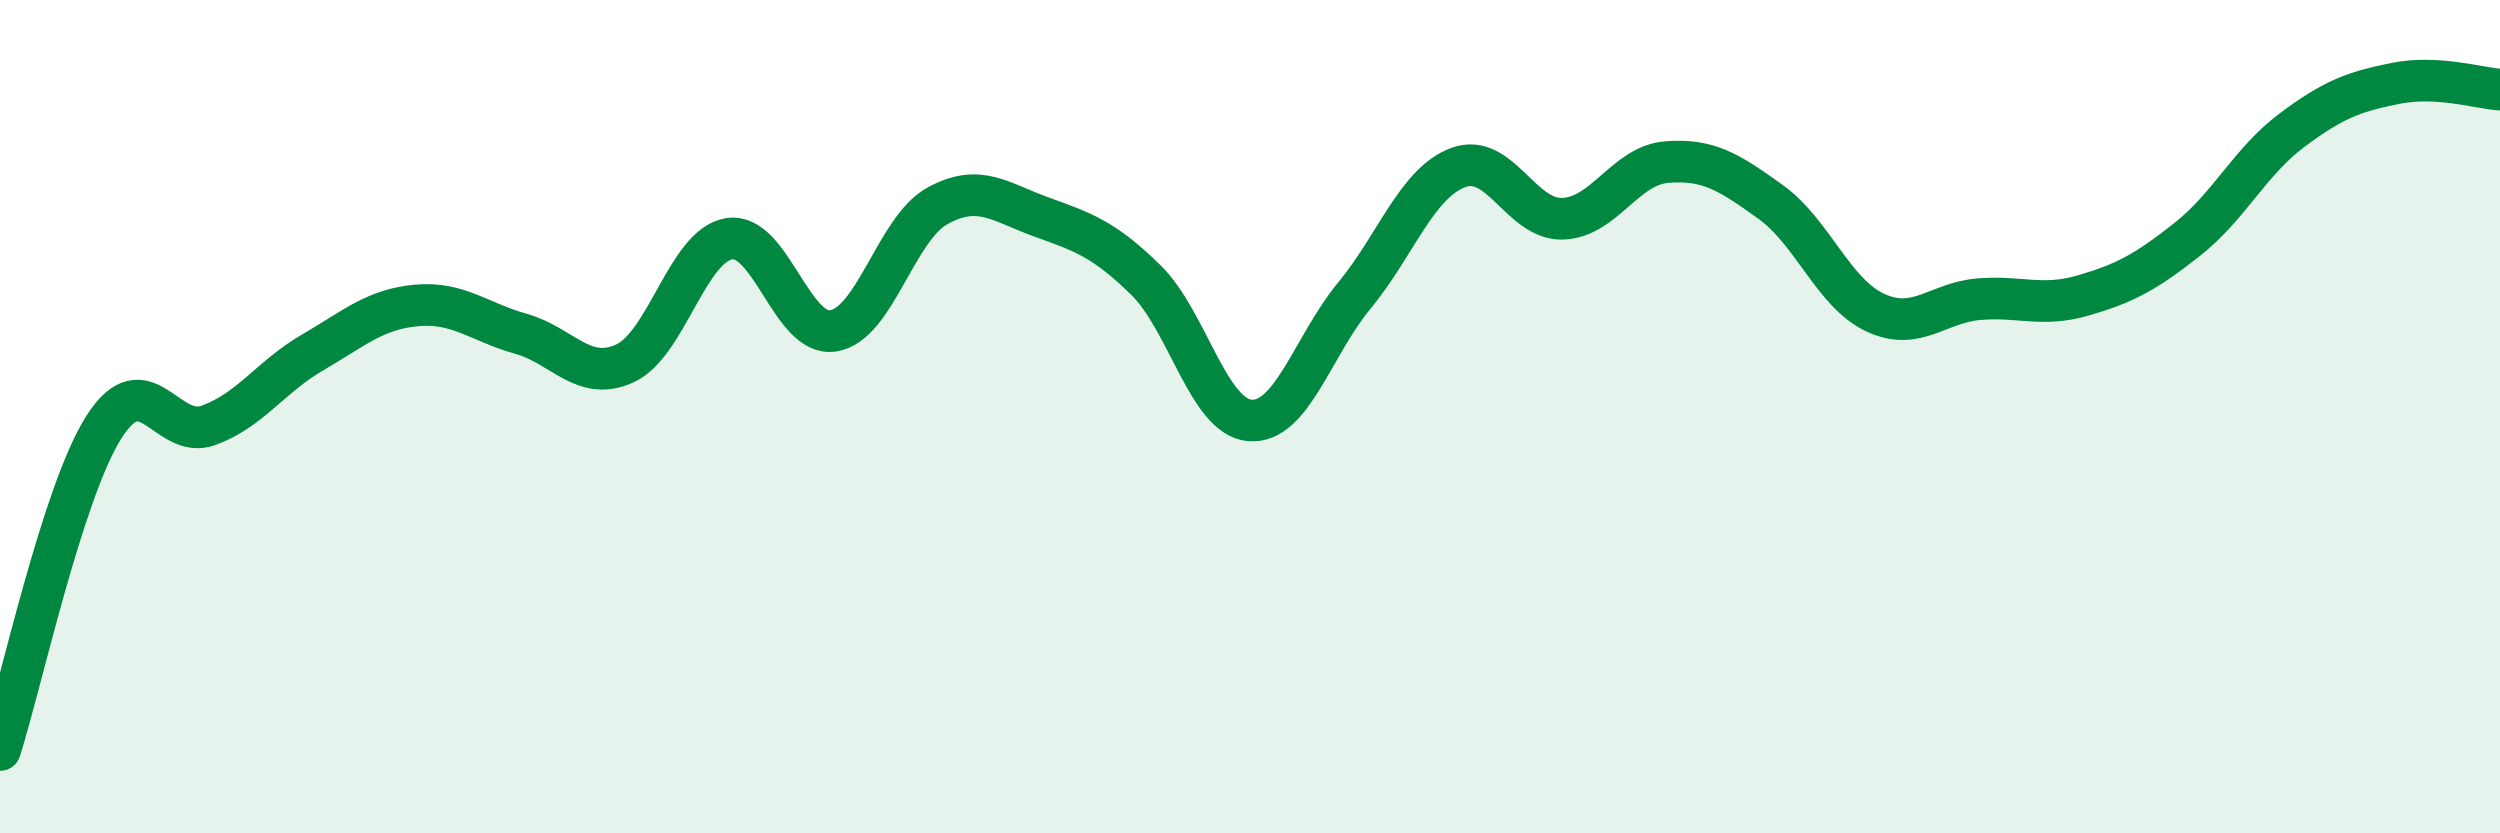 
    <svg width="60" height="20" viewBox="0 0 60 20" xmlns="http://www.w3.org/2000/svg">
      <path
        d="M 0,18 C 0.5,16.45 1.5,11.8 2.5,10.24 C 3.5,8.68 4,10.57 5,10.21 C 6,9.85 6.5,9.04 7.5,8.46 C 8.5,7.88 9,7.42 10,7.33 C 11,7.24 11.5,7.73 12.5,8.01 C 13.5,8.29 14,9.18 15,8.72 C 16,8.26 16.5,5.89 17.5,5.73 C 18.5,5.57 19,8.1 20,7.94 C 21,7.78 21.5,5.49 22.5,4.94 C 23.5,4.39 24,4.85 25,5.21 C 26,5.57 26.5,5.74 27.5,6.72 C 28.5,7.7 29,10.01 30,10.09 C 31,10.17 31.5,8.31 32.5,7.1 C 33.5,5.89 34,4.39 35,4.02 C 36,3.65 36.5,5.28 37.5,5.25 C 38.5,5.22 39,3.97 40,3.89 C 41,3.81 41.5,4.13 42.5,4.85 C 43.5,5.57 44,7.03 45,7.5 C 46,7.97 46.5,7.26 47.5,7.18 C 48.5,7.1 49,7.38 50,7.09 C 51,6.8 51.5,6.53 52.5,5.74 C 53.5,4.95 54,3.88 55,3.13 C 56,2.38 56.5,2.2 57.5,2 C 58.5,1.8 59.5,2.12 60,2.15L60 20L0 20Z"
        fill="#008740"
        opacity="0.1"
        stroke-linecap="round"
        stroke-linejoin="round"
      />
      <path
        d="M 0,18 C 0.5,16.45 1.5,11.8 2.5,10.24 C 3.5,8.68 4,10.57 5,10.21 C 6,9.85 6.5,9.04 7.5,8.46 C 8.5,7.88 9,7.42 10,7.33 C 11,7.24 11.5,7.73 12.5,8.01 C 13.5,8.29 14,9.18 15,8.72 C 16,8.26 16.5,5.89 17.5,5.73 C 18.5,5.57 19,8.1 20,7.94 C 21,7.78 21.5,5.49 22.5,4.94 C 23.5,4.39 24,4.85 25,5.21 C 26,5.57 26.5,5.74 27.5,6.72 C 28.5,7.7 29,10.01 30,10.09 C 31,10.17 31.5,8.31 32.5,7.1 C 33.5,5.89 34,4.39 35,4.02 C 36,3.65 36.5,5.28 37.5,5.25 C 38.5,5.22 39,3.97 40,3.89 C 41,3.81 41.5,4.13 42.5,4.85 C 43.5,5.57 44,7.03 45,7.5 C 46,7.97 46.5,7.26 47.5,7.18 C 48.5,7.1 49,7.38 50,7.09 C 51,6.8 51.5,6.53 52.5,5.74 C 53.5,4.95 54,3.88 55,3.13 C 56,2.38 56.5,2.2 57.5,2 C 58.5,1.8 59.5,2.12 60,2.15"
        stroke="#008740"
        stroke-width="1"
        fill="none"
        stroke-linecap="round"
        stroke-linejoin="round"
      />
    </svg>
  